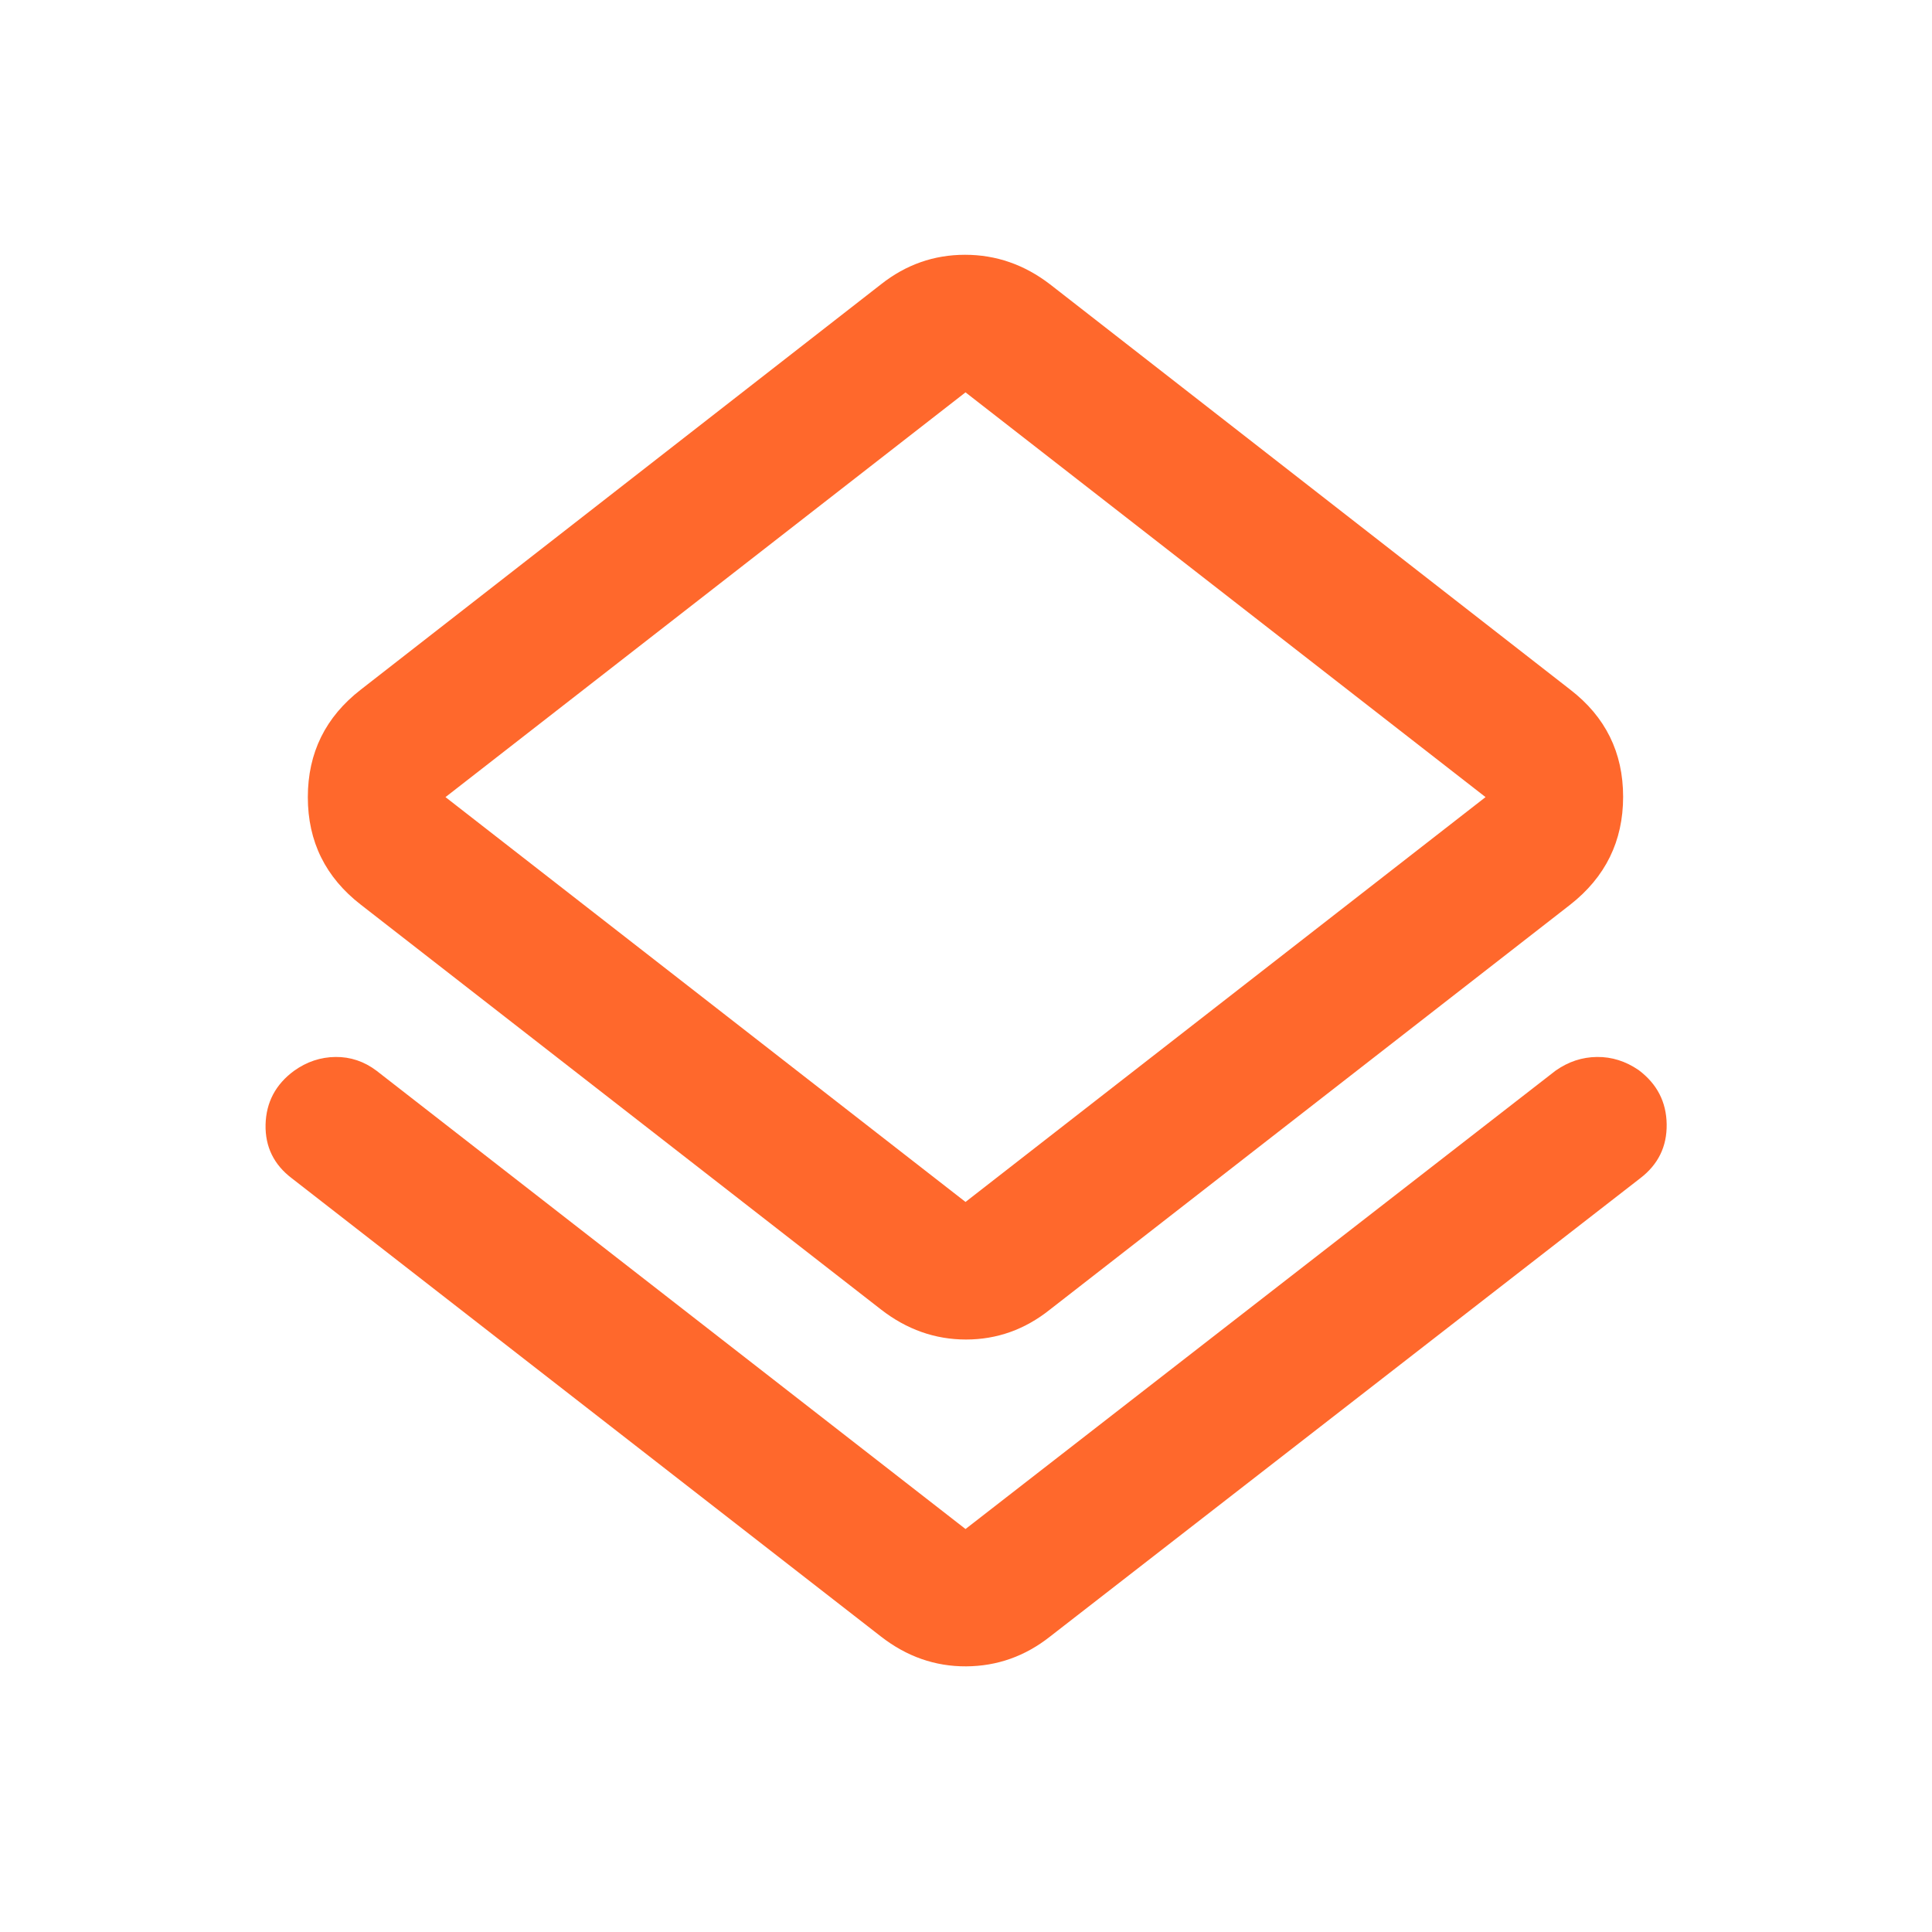 <svg width="24" height="24" viewBox="0 0 24 24" fill="none" xmlns="http://www.w3.org/2000/svg">
<path d="M3.625 14.637C3.402 14.468 3.293 14.245 3.299 13.97C3.306 13.694 3.423 13.471 3.653 13.302C3.811 13.189 3.982 13.132 4.168 13.13C4.353 13.128 4.523 13.185 4.676 13.3L11.994 18.994L19.324 13.3C19.483 13.188 19.654 13.132 19.838 13.13C20.022 13.128 20.194 13.182 20.356 13.293C20.584 13.464 20.7 13.688 20.704 13.966C20.708 14.243 20.598 14.467 20.375 14.637L13.044 20.33C12.734 20.575 12.386 20.698 12.001 20.7C11.616 20.702 11.263 20.578 10.944 20.33L3.625 14.637ZM10.944 16.267L4.483 11.239C4.044 10.899 3.824 10.454 3.824 9.903C3.824 9.351 4.044 8.906 4.483 8.566L10.944 3.532C11.254 3.287 11.602 3.165 11.988 3.165C12.373 3.165 12.725 3.287 13.044 3.532L19.505 8.566C19.944 8.904 20.163 9.348 20.163 9.898C20.163 10.448 19.944 10.895 19.505 11.239L13.044 16.267C12.734 16.515 12.386 16.64 12 16.64C11.615 16.64 11.263 16.515 10.944 16.267ZM11.994 14.931L18.454 9.902L11.994 4.874L5.534 9.902L11.994 14.931Z" fill="#FF682C"/>
</svg>
